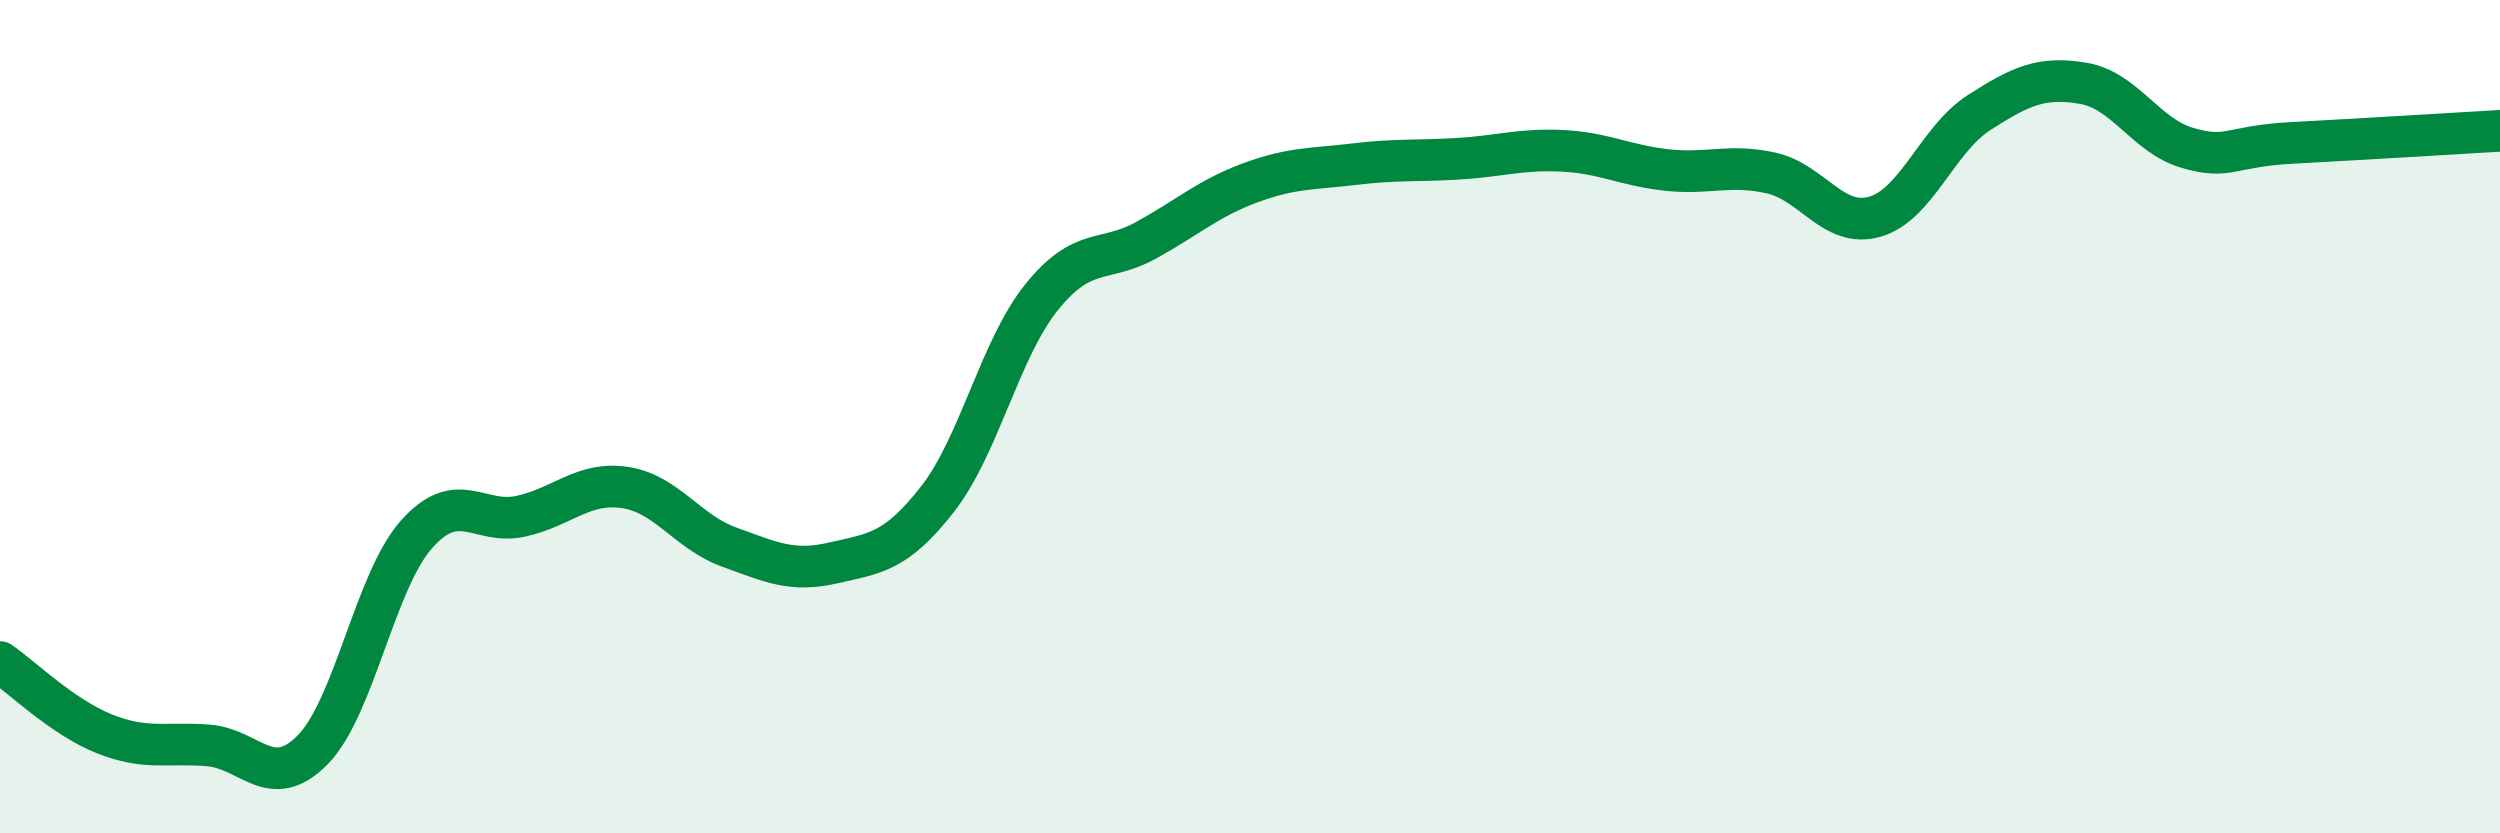 
    <svg width="60" height="20" viewBox="0 0 60 20" xmlns="http://www.w3.org/2000/svg">
      <path
        d="M 0,15.89 C 0.5,16.23 1.5,17.21 2.5,17.61 C 3.5,18.01 4,17.81 5,17.89 C 6,17.97 6.5,19.01 7.5,18 C 8.5,16.99 9,13.94 10,12.82 C 11,11.7 11.5,12.61 12.5,12.39 C 13.5,12.17 14,11.55 15,11.7 C 16,11.85 16.5,12.77 17.5,13.13 C 18.5,13.49 19,13.74 20,13.51 C 21,13.28 21.5,13.26 22.5,11.98 C 23.5,10.7 24,8.37 25,7.13 C 26,5.89 26.5,6.32 27.5,5.77 C 28.5,5.22 29,4.76 30,4.39 C 31,4.02 31.5,4.06 32.5,3.94 C 33.5,3.82 34,3.87 35,3.81 C 36,3.75 36.5,3.57 37.5,3.62 C 38.5,3.67 39,3.97 40,4.08 C 41,4.19 41.5,3.93 42.5,4.15 C 43.5,4.37 44,5.49 45,5.2 C 46,4.91 46.5,3.34 47.5,2.7 C 48.5,2.06 49,1.83 50,2 C 51,2.17 51.5,3.26 52.5,3.55 C 53.5,3.84 53.5,3.51 55,3.43 C 56.5,3.35 59,3.2 60,3.14L60 20L0 20Z"
        fill="#008740"
        opacity="0.1"
        stroke-linecap="round"
        stroke-linejoin="round"
      />
      <path
        d="M 0,15.89 C 0.5,16.23 1.5,17.21 2.5,17.61 C 3.5,18.01 4,17.81 5,17.89 C 6,17.97 6.5,19.01 7.5,18 C 8.5,16.99 9,13.94 10,12.82 C 11,11.7 11.5,12.61 12.5,12.39 C 13.5,12.17 14,11.55 15,11.7 C 16,11.85 16.5,12.77 17.5,13.13 C 18.5,13.49 19,13.74 20,13.51 C 21,13.28 21.5,13.26 22.5,11.98 C 23.5,10.7 24,8.37 25,7.13 C 26,5.89 26.5,6.32 27.5,5.77 C 28.5,5.22 29,4.76 30,4.39 C 31,4.02 31.5,4.06 32.5,3.94 C 33.5,3.82 34,3.87 35,3.81 C 36,3.75 36.5,3.57 37.5,3.62 C 38.5,3.67 39,3.97 40,4.08 C 41,4.19 41.5,3.93 42.5,4.15 C 43.5,4.37 44,5.49 45,5.2 C 46,4.91 46.5,3.34 47.5,2.7 C 48.5,2.06 49,1.83 50,2 C 51,2.17 51.5,3.26 52.5,3.55 C 53.5,3.84 53.5,3.51 55,3.43 C 56.5,3.35 59,3.2 60,3.14"
        stroke="#008740"
        stroke-width="1"
        fill="none"
        stroke-linecap="round"
        stroke-linejoin="round"
      />
    </svg>
  
